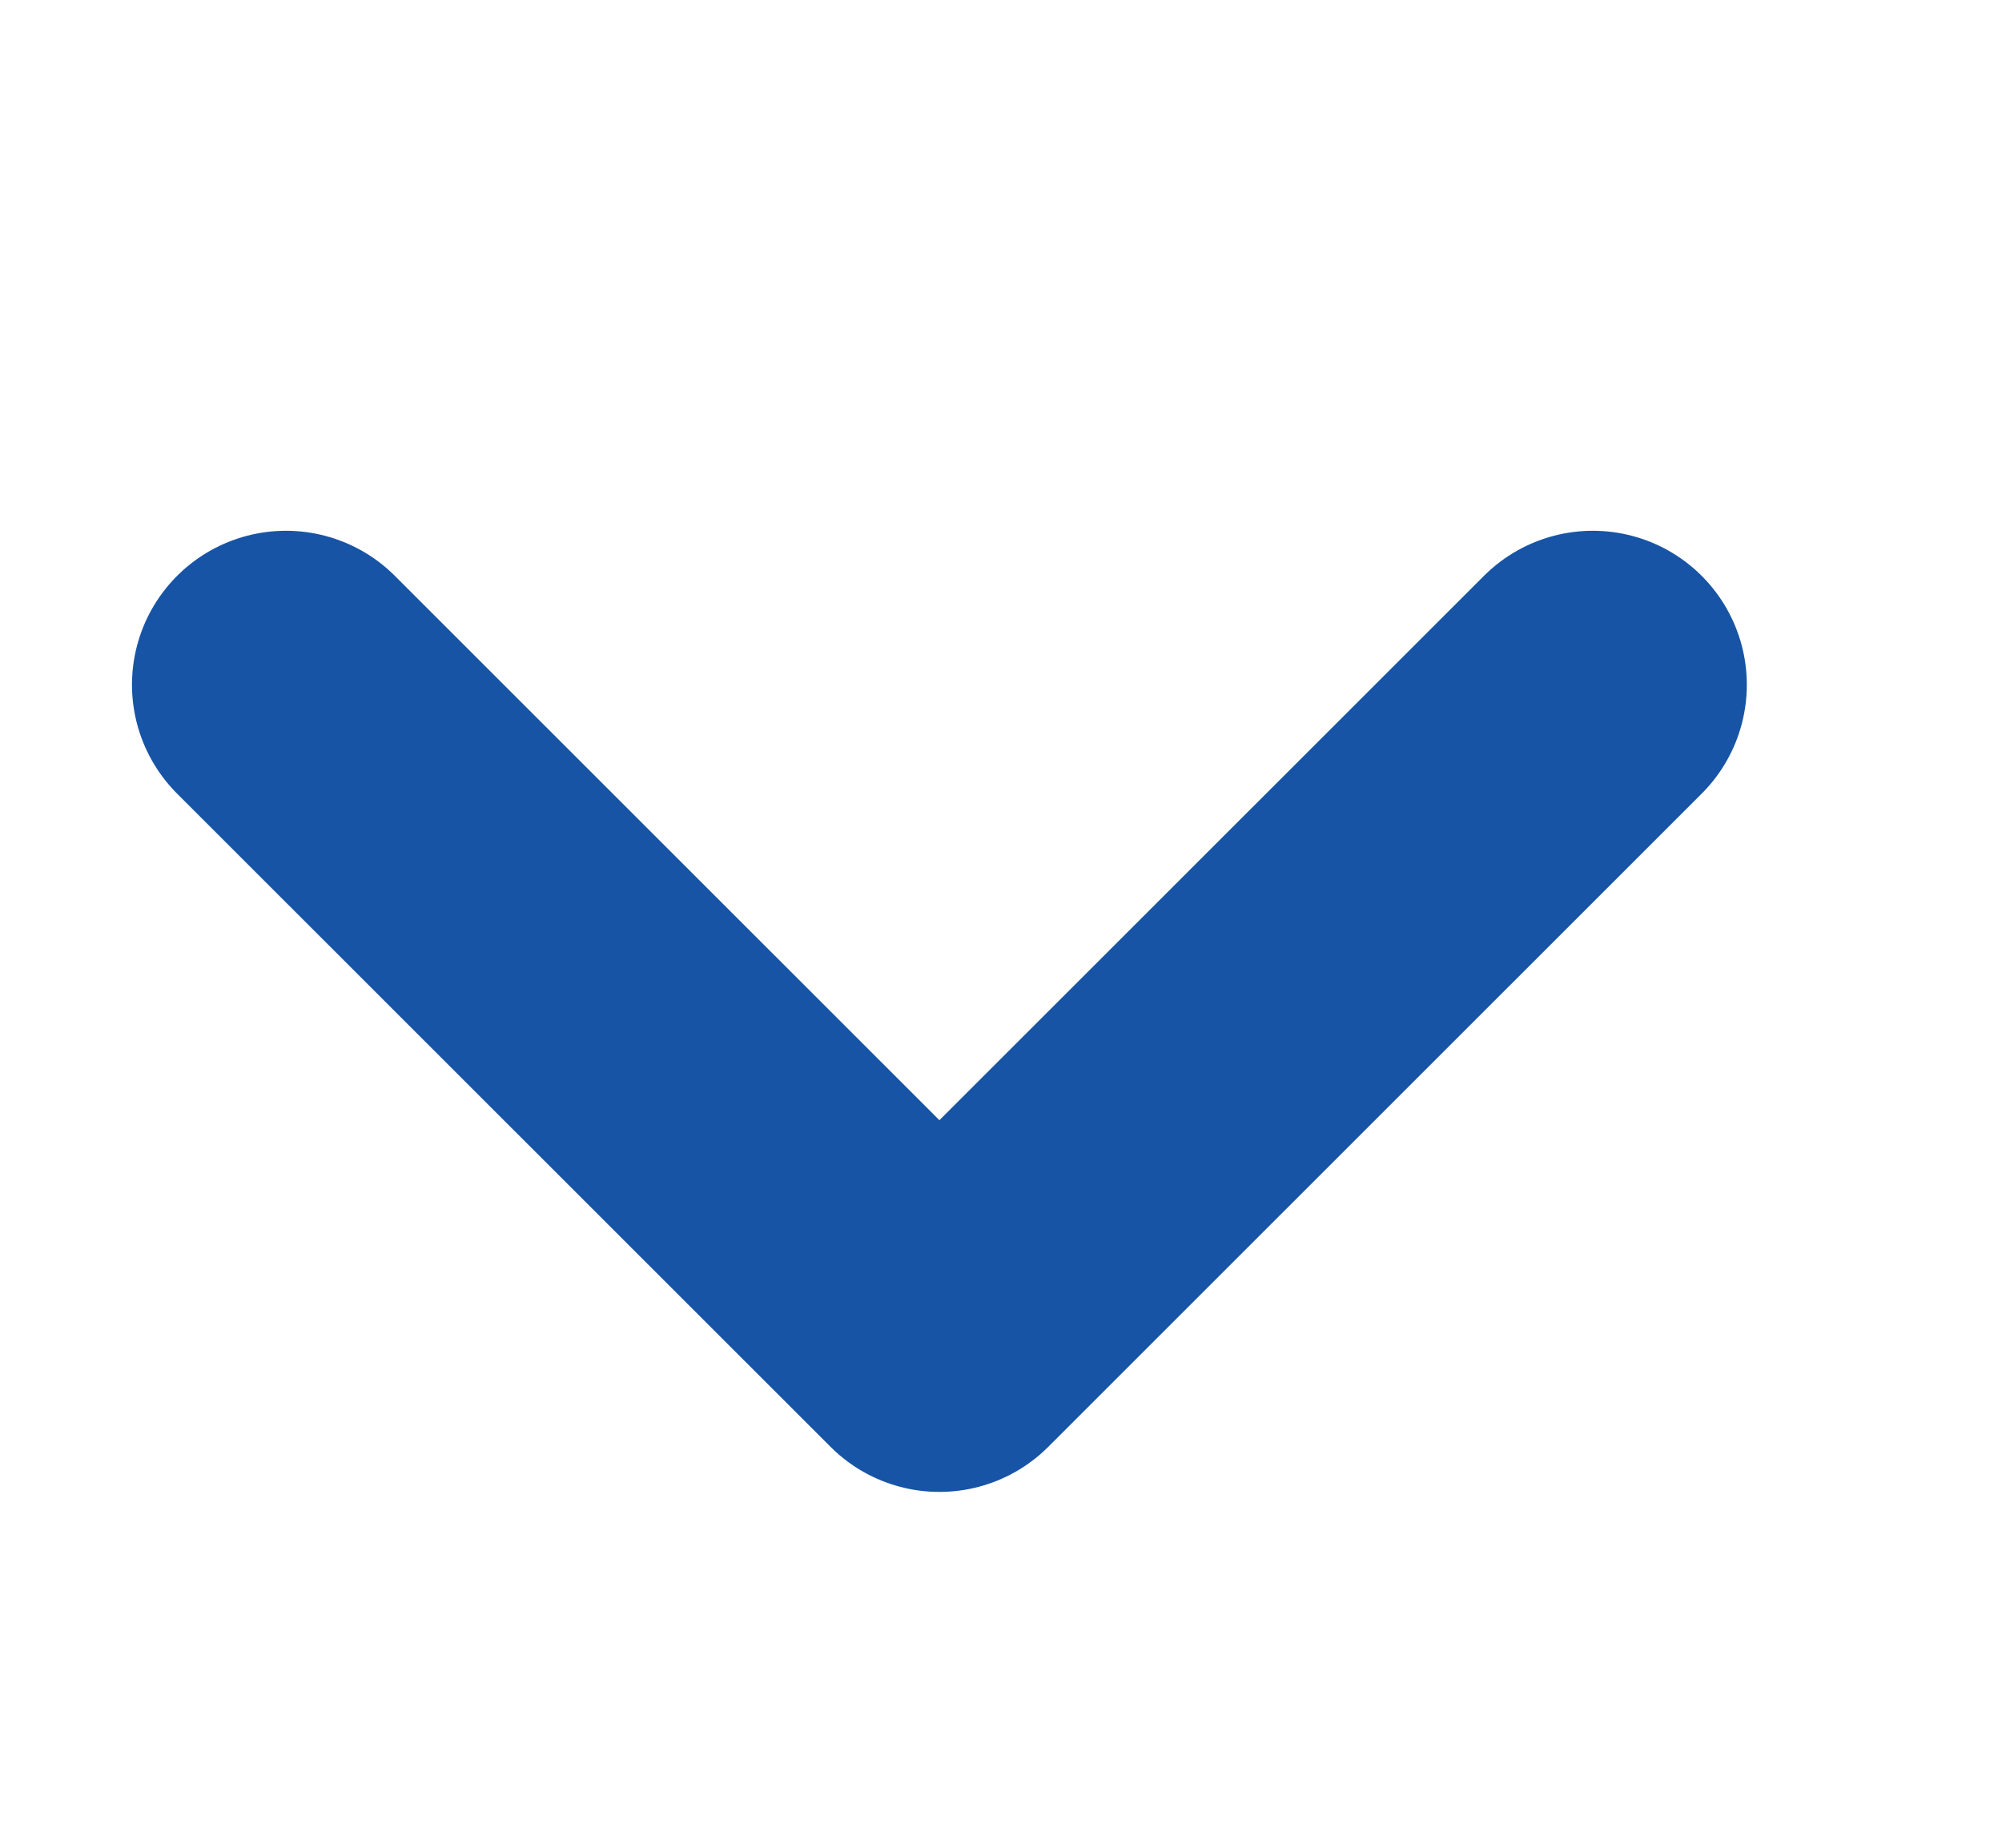 <svg width="13" height="12" viewBox="0 0 13 12" fill="none" xmlns="http://www.w3.org/2000/svg">
<path d="M10.343 4.447L6.1 8.689L1.857 4.447" stroke="#1754A5" stroke-width="2" stroke-linecap="round" stroke-linejoin="round"/>
</svg>
